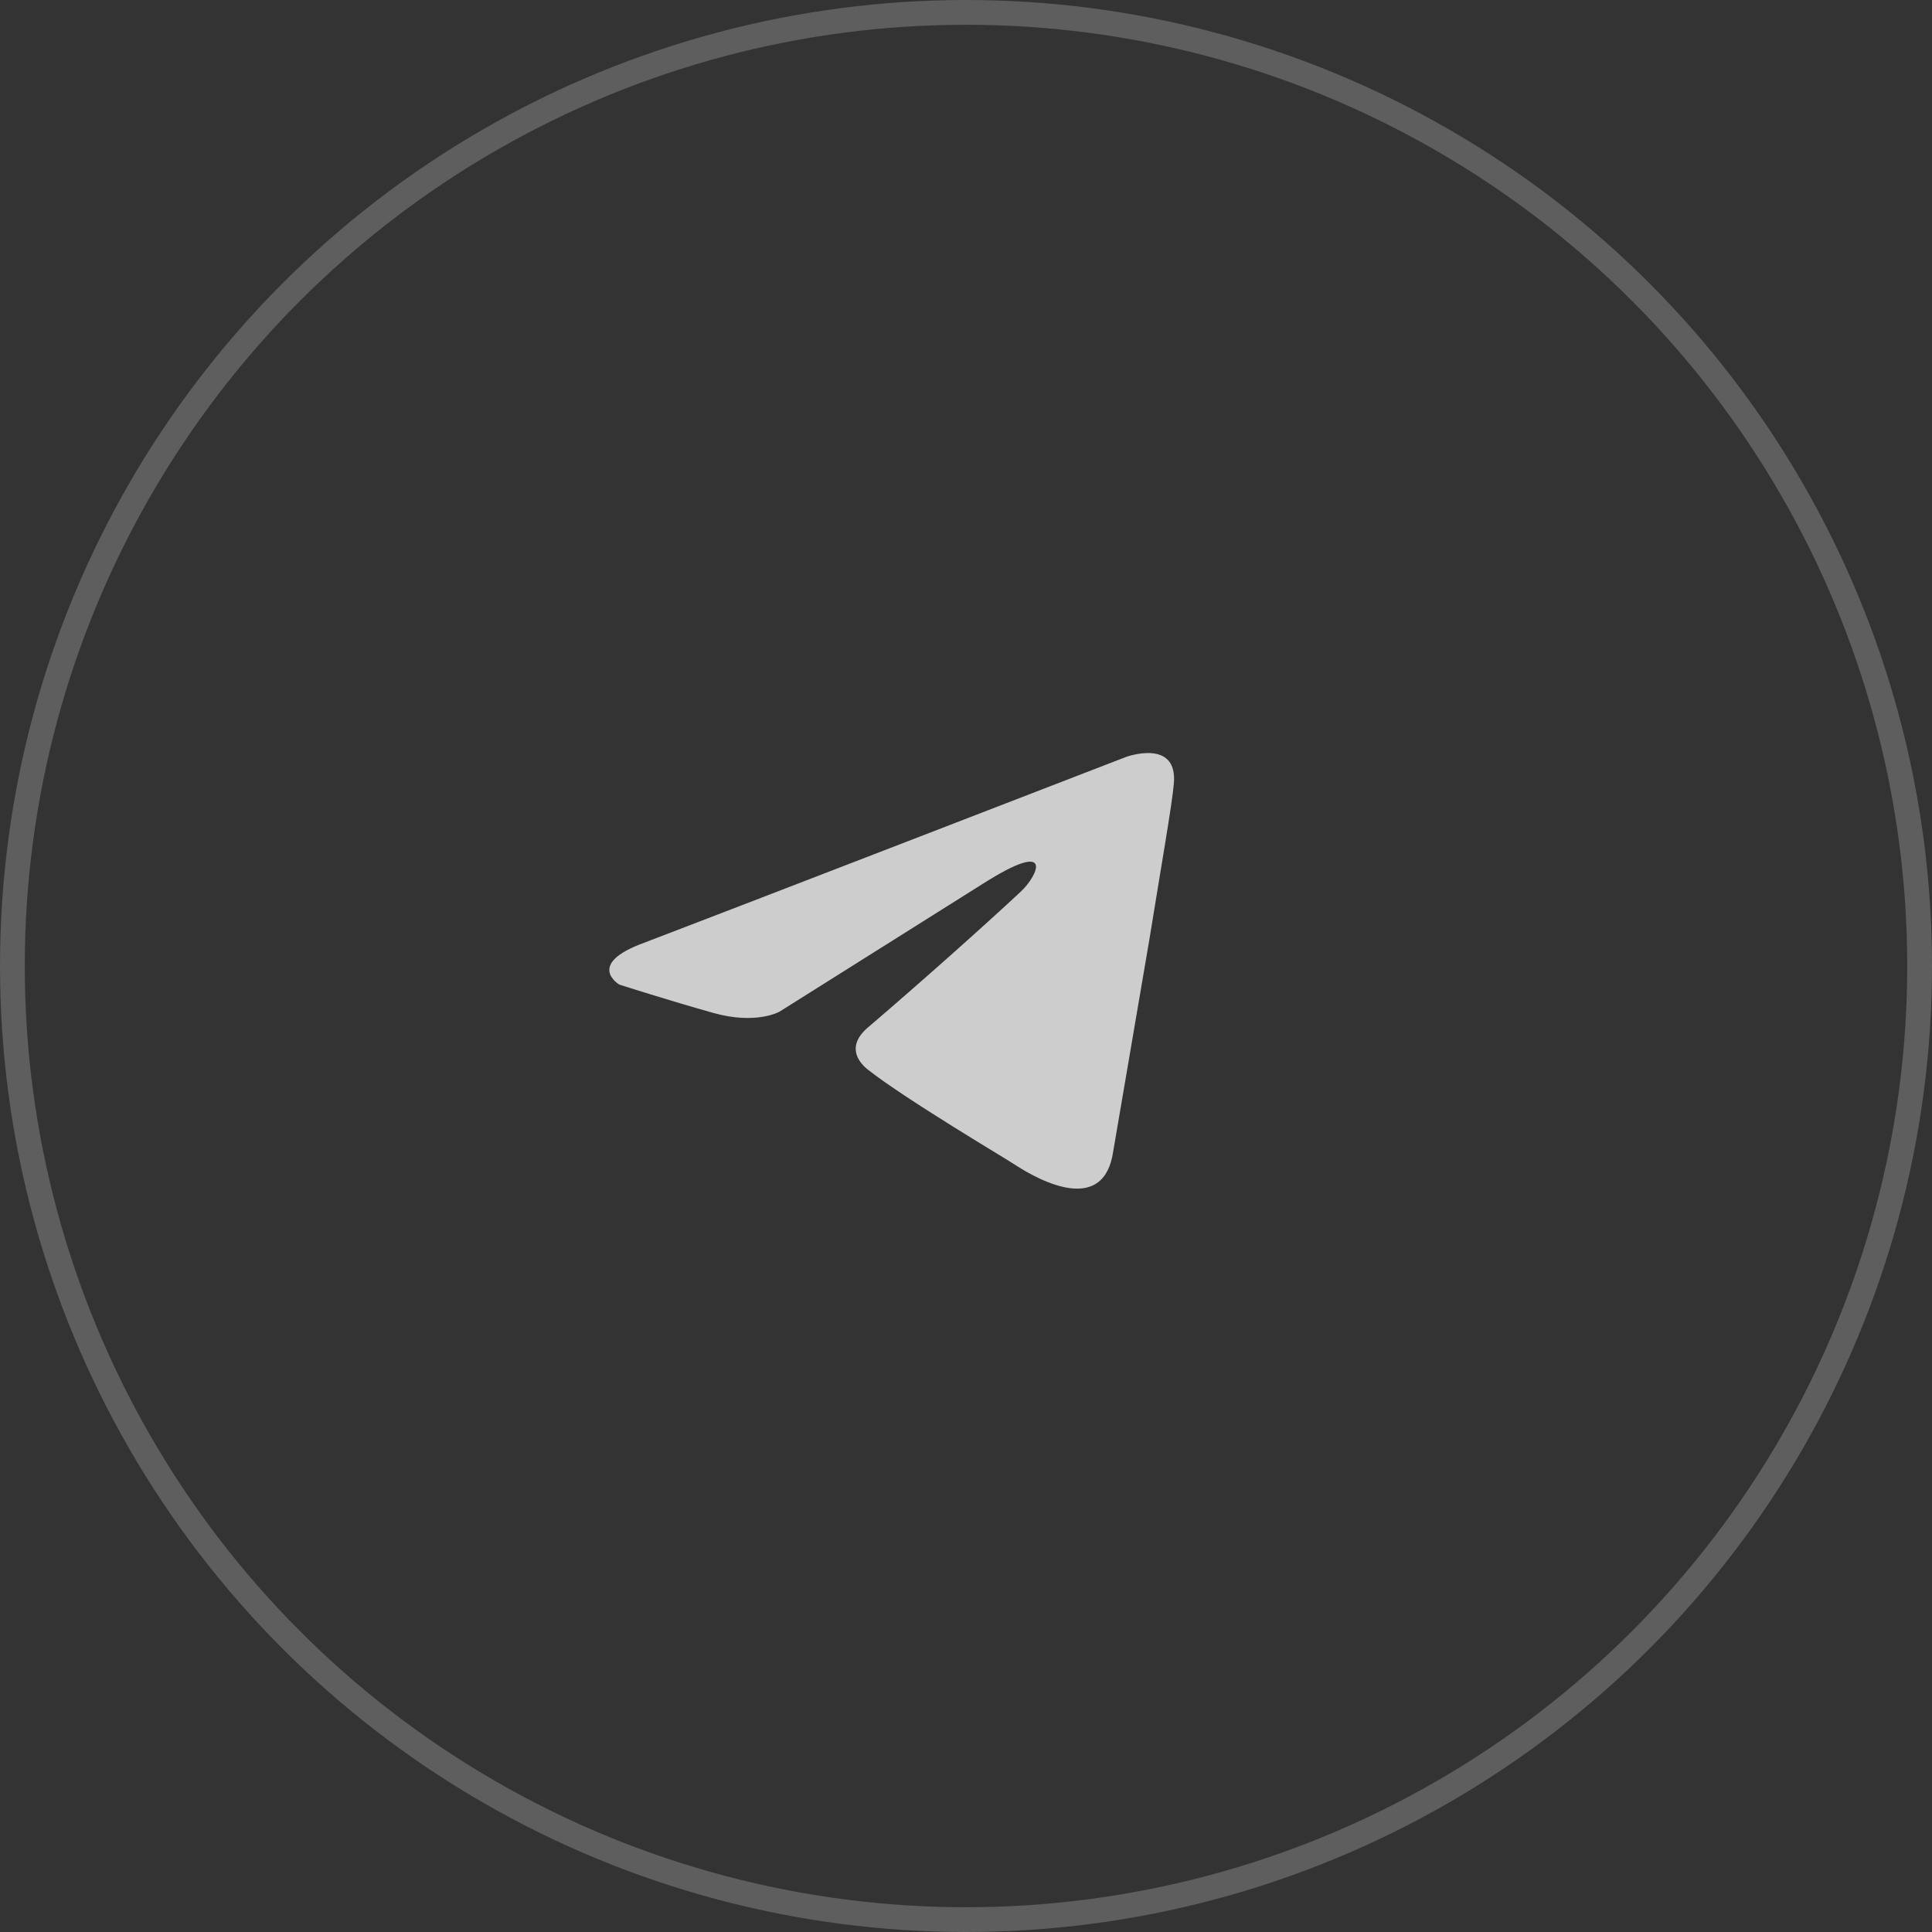<svg width="78" height="78" viewBox="0 0 78 78" fill="none" xmlns="http://www.w3.org/2000/svg">
<rect x="0" y="0" width="78" height="78" fill="#333333" stroke="none"/>
<circle opacity="0.22" cx="39" cy="39" r="38.5" stroke="#F9F9F9"/>
<g opacity="0.78">
<path d="M45.466 30.558C42.458 31.72 29.561 36.706 25.998 38.065C23.608 38.936 25.007 39.752 25.007 39.752C25.007 39.752 27.047 40.404 28.795 40.894C30.544 41.384 31.477 40.84 31.477 40.84L39.695 35.671C42.61 33.822 41.91 35.345 41.211 35.998C39.695 37.412 37.189 39.643 35.091 41.438C34.158 42.2 34.624 42.853 35.032 43.179C36.548 44.376 40.686 46.824 40.919 46.987C42.151 47.801 44.573 48.972 44.941 46.498L46.399 37.956C46.865 35.073 47.331 32.407 47.39 31.646C47.564 29.796 45.466 30.558 45.466 30.558Z" fill="#F9F9F9"/>
</g>
</svg>
